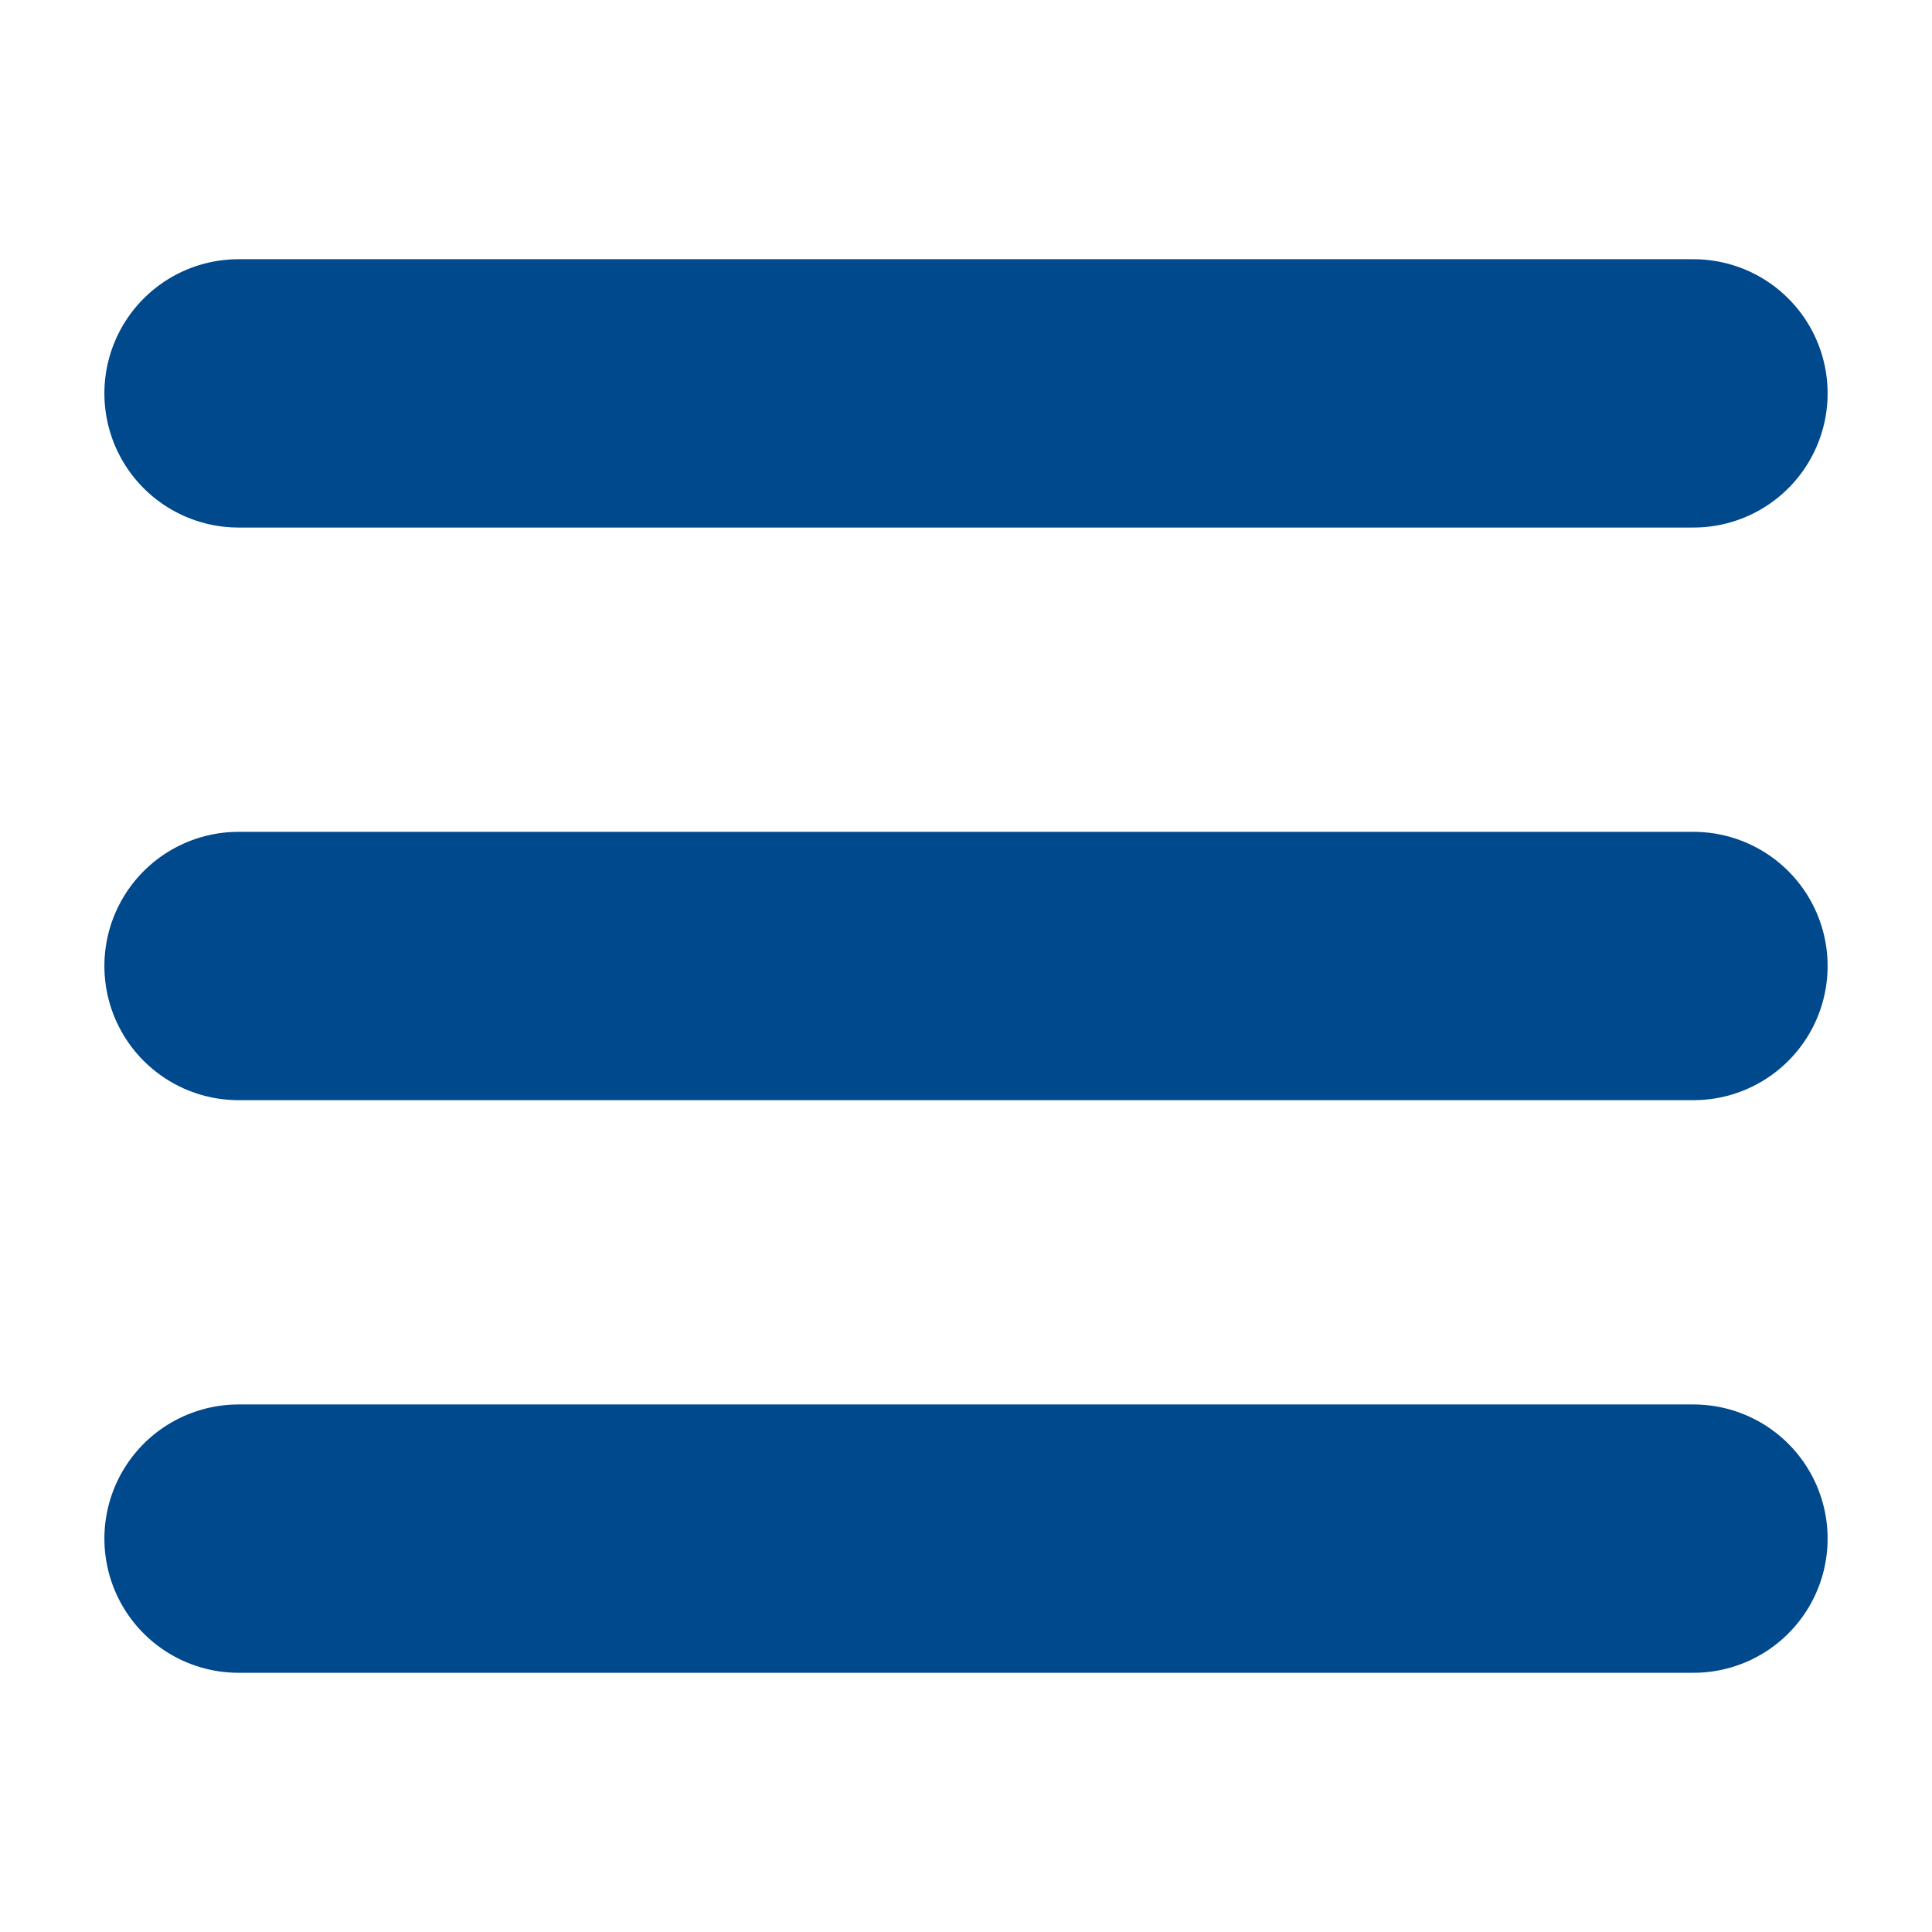<?xml version="1.0" encoding="UTF-8"?>
<svg id="Ebene_2" data-name="Ebene 2" xmlns="http://www.w3.org/2000/svg" viewBox="0 0 72 72">
  <defs>
    <style>
      .cls-1 {
        stroke-width: 0px;
      }

      .cls-1, .cls-2 {
        fill: none;
      }

      .cls-2 {
        stroke: #00498d;
        stroke-linecap: round;
        stroke-linejoin: round;
        stroke-width: 10px;
      }
    </style>
  </defs>
  <g id="Ebene_1-2" data-name="Ebene 1">
    <g>
      <line class="cls-2" x1="8.89" y1="14.66" x2="63.11" y2="14.66"/>
      <line class="cls-2" x1="8.89" y1="57.34" x2="63.11" y2="57.34"/>
      <line class="cls-2" x1="8.89" y1="36" x2="63.11" y2="36"/>
    </g>
    <rect class="cls-1" width="72" height="72"/>
  </g>
</svg>